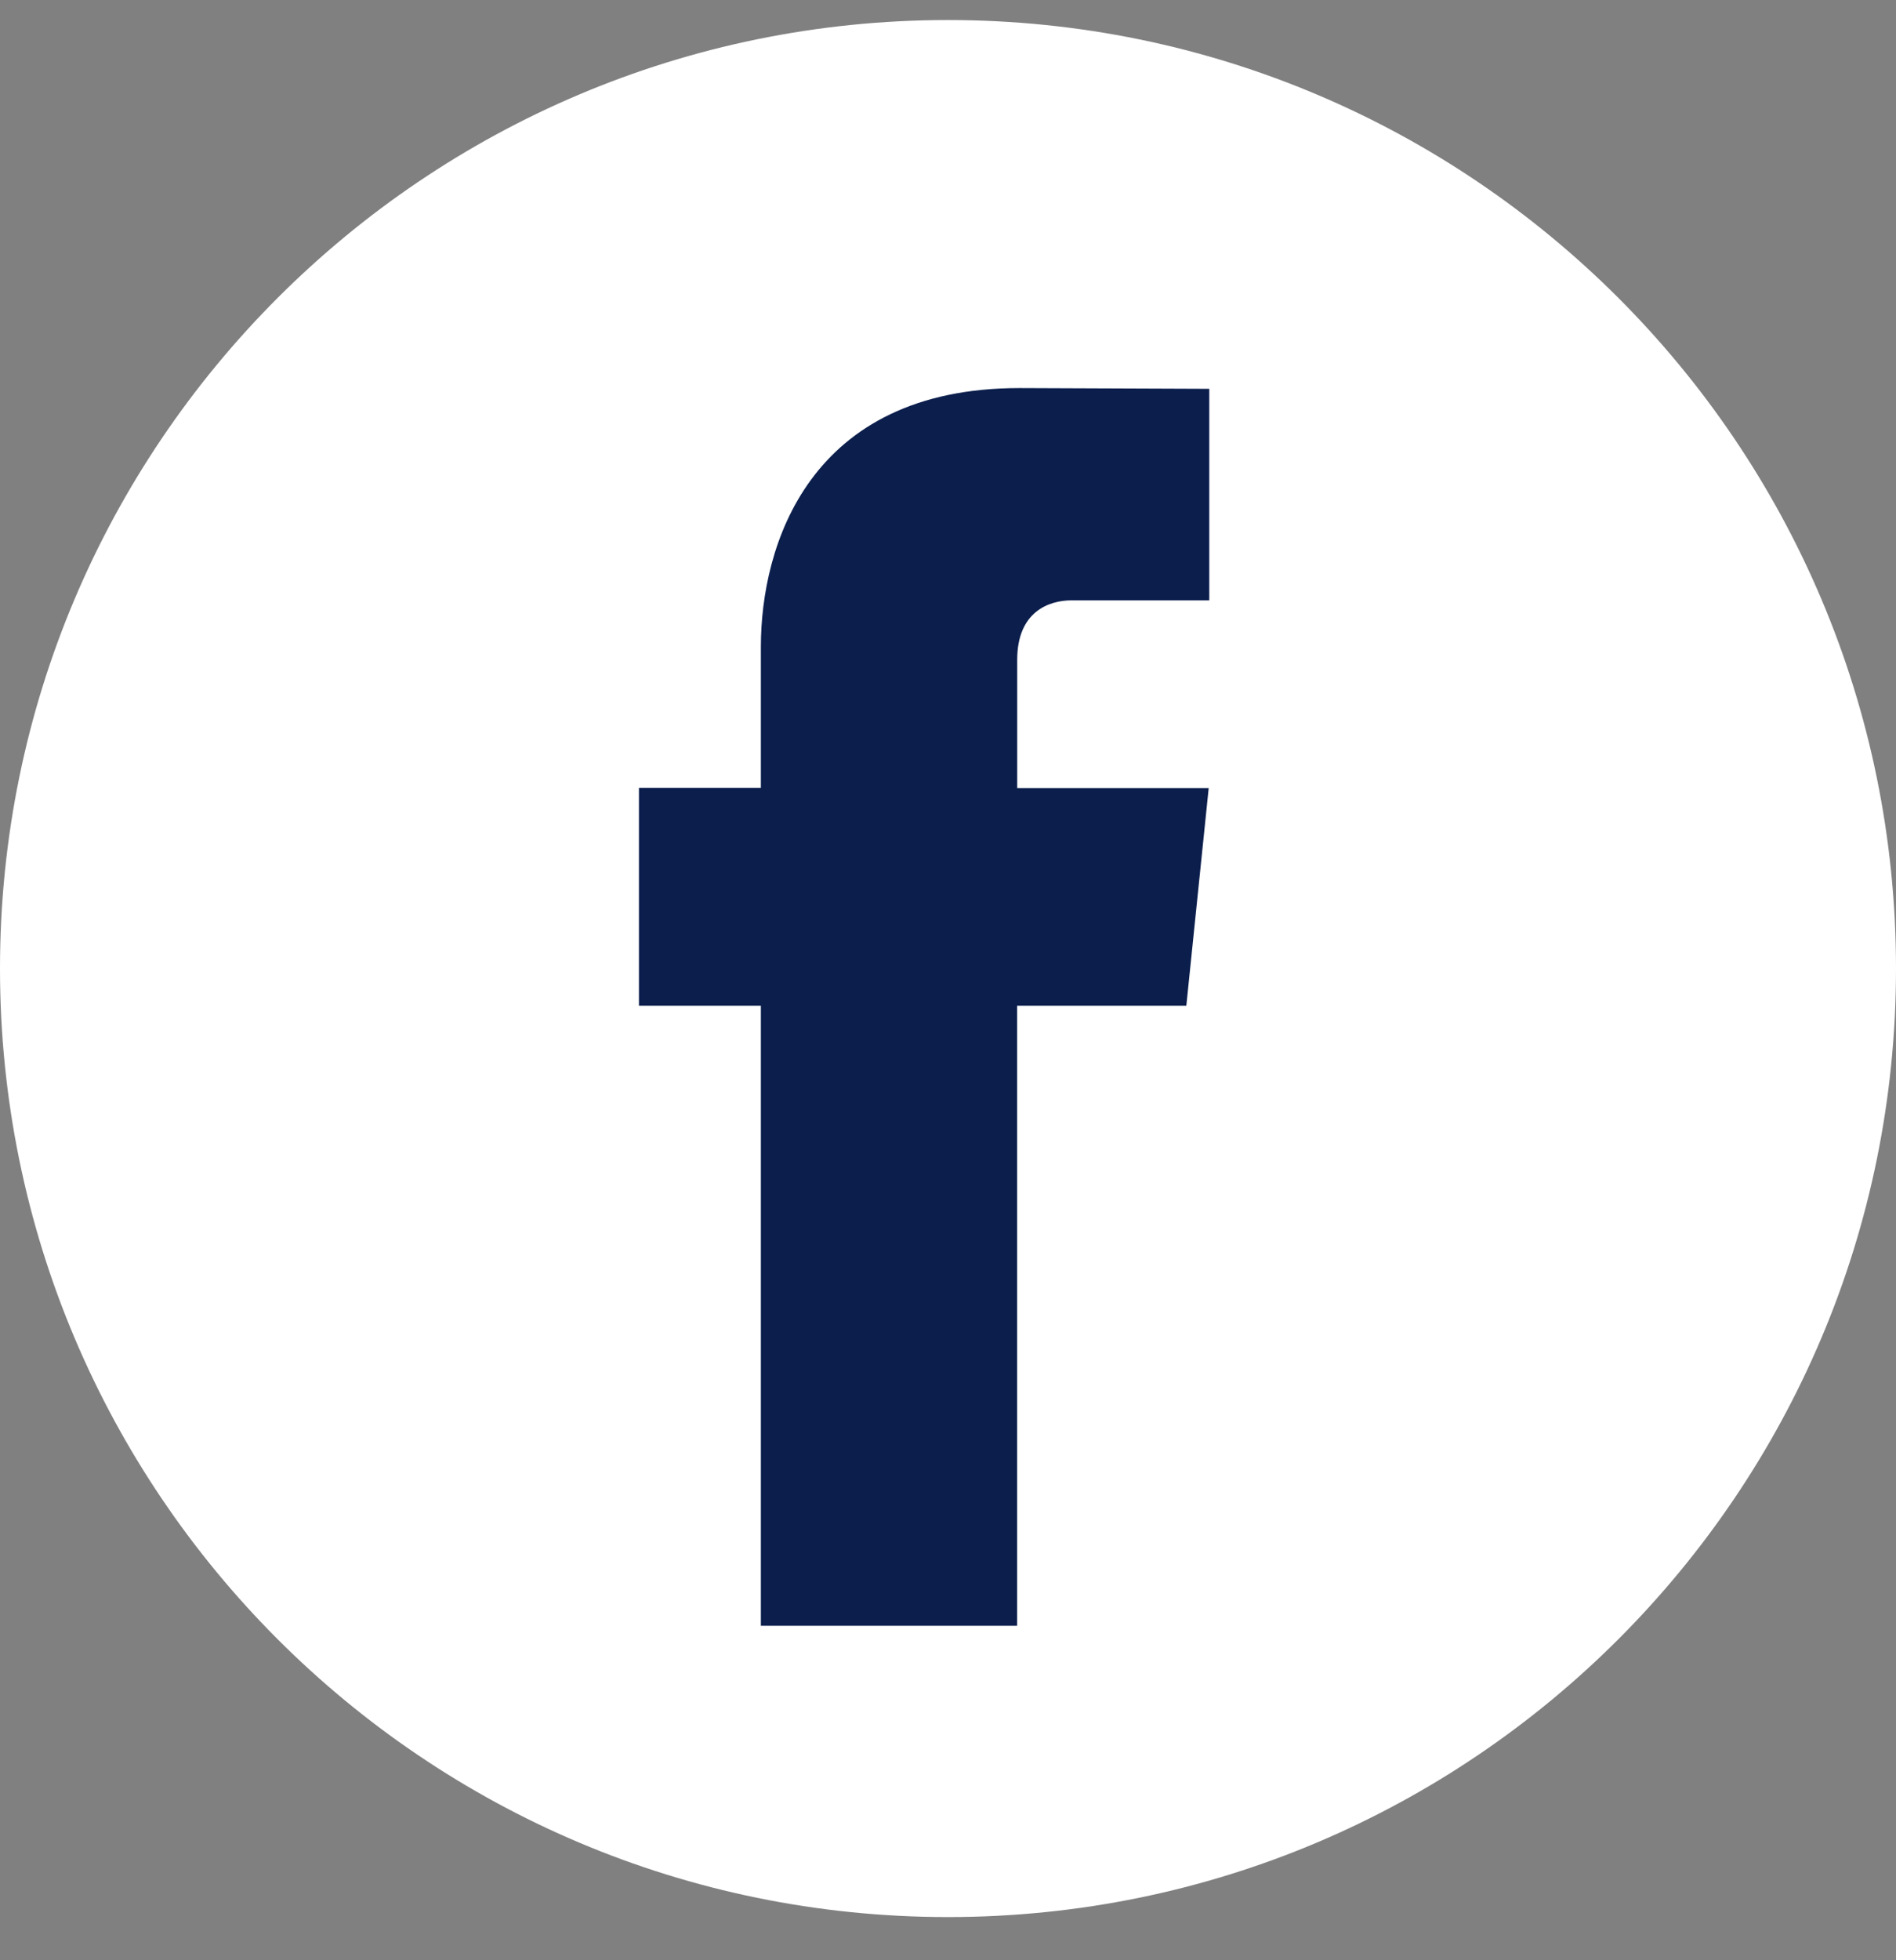 <svg xmlns="http://www.w3.org/2000/svg" fill="none" viewBox="0 0 30 31" height="31" width="30">
<rect x="0" y="0" width="30" height="31" fill="#808080" stroke="none"/>
<g clip-path="url(#clip0_2249_2233)">
<path fill="white" d="M15 30.317C23.284 30.317 30 23.602 30 15.317C30 7.033 23.284 0.317 15 0.317C6.716 0.317 0 7.033 0 15.317C0 23.602 6.716 30.317 15 30.317Z"></path>
<path fill="#0B1E4C" d="M18.771 15.905H16.094V25.71H12.039V15.905H10.11V12.459H12.039V10.229C12.039 8.634 12.796 6.137 16.13 6.137L19.134 6.149V9.494H16.955C16.597 9.494 16.095 9.673 16.095 10.434V12.462H19.125L18.771 15.905Z"></path>
</g>
<defs>
<clipPath id="clip0_2249_2233">
<rect transform="translate(0 0.316)" fill="white" height="30" width="30"></rect>
</clipPath>
</defs>
</svg>
